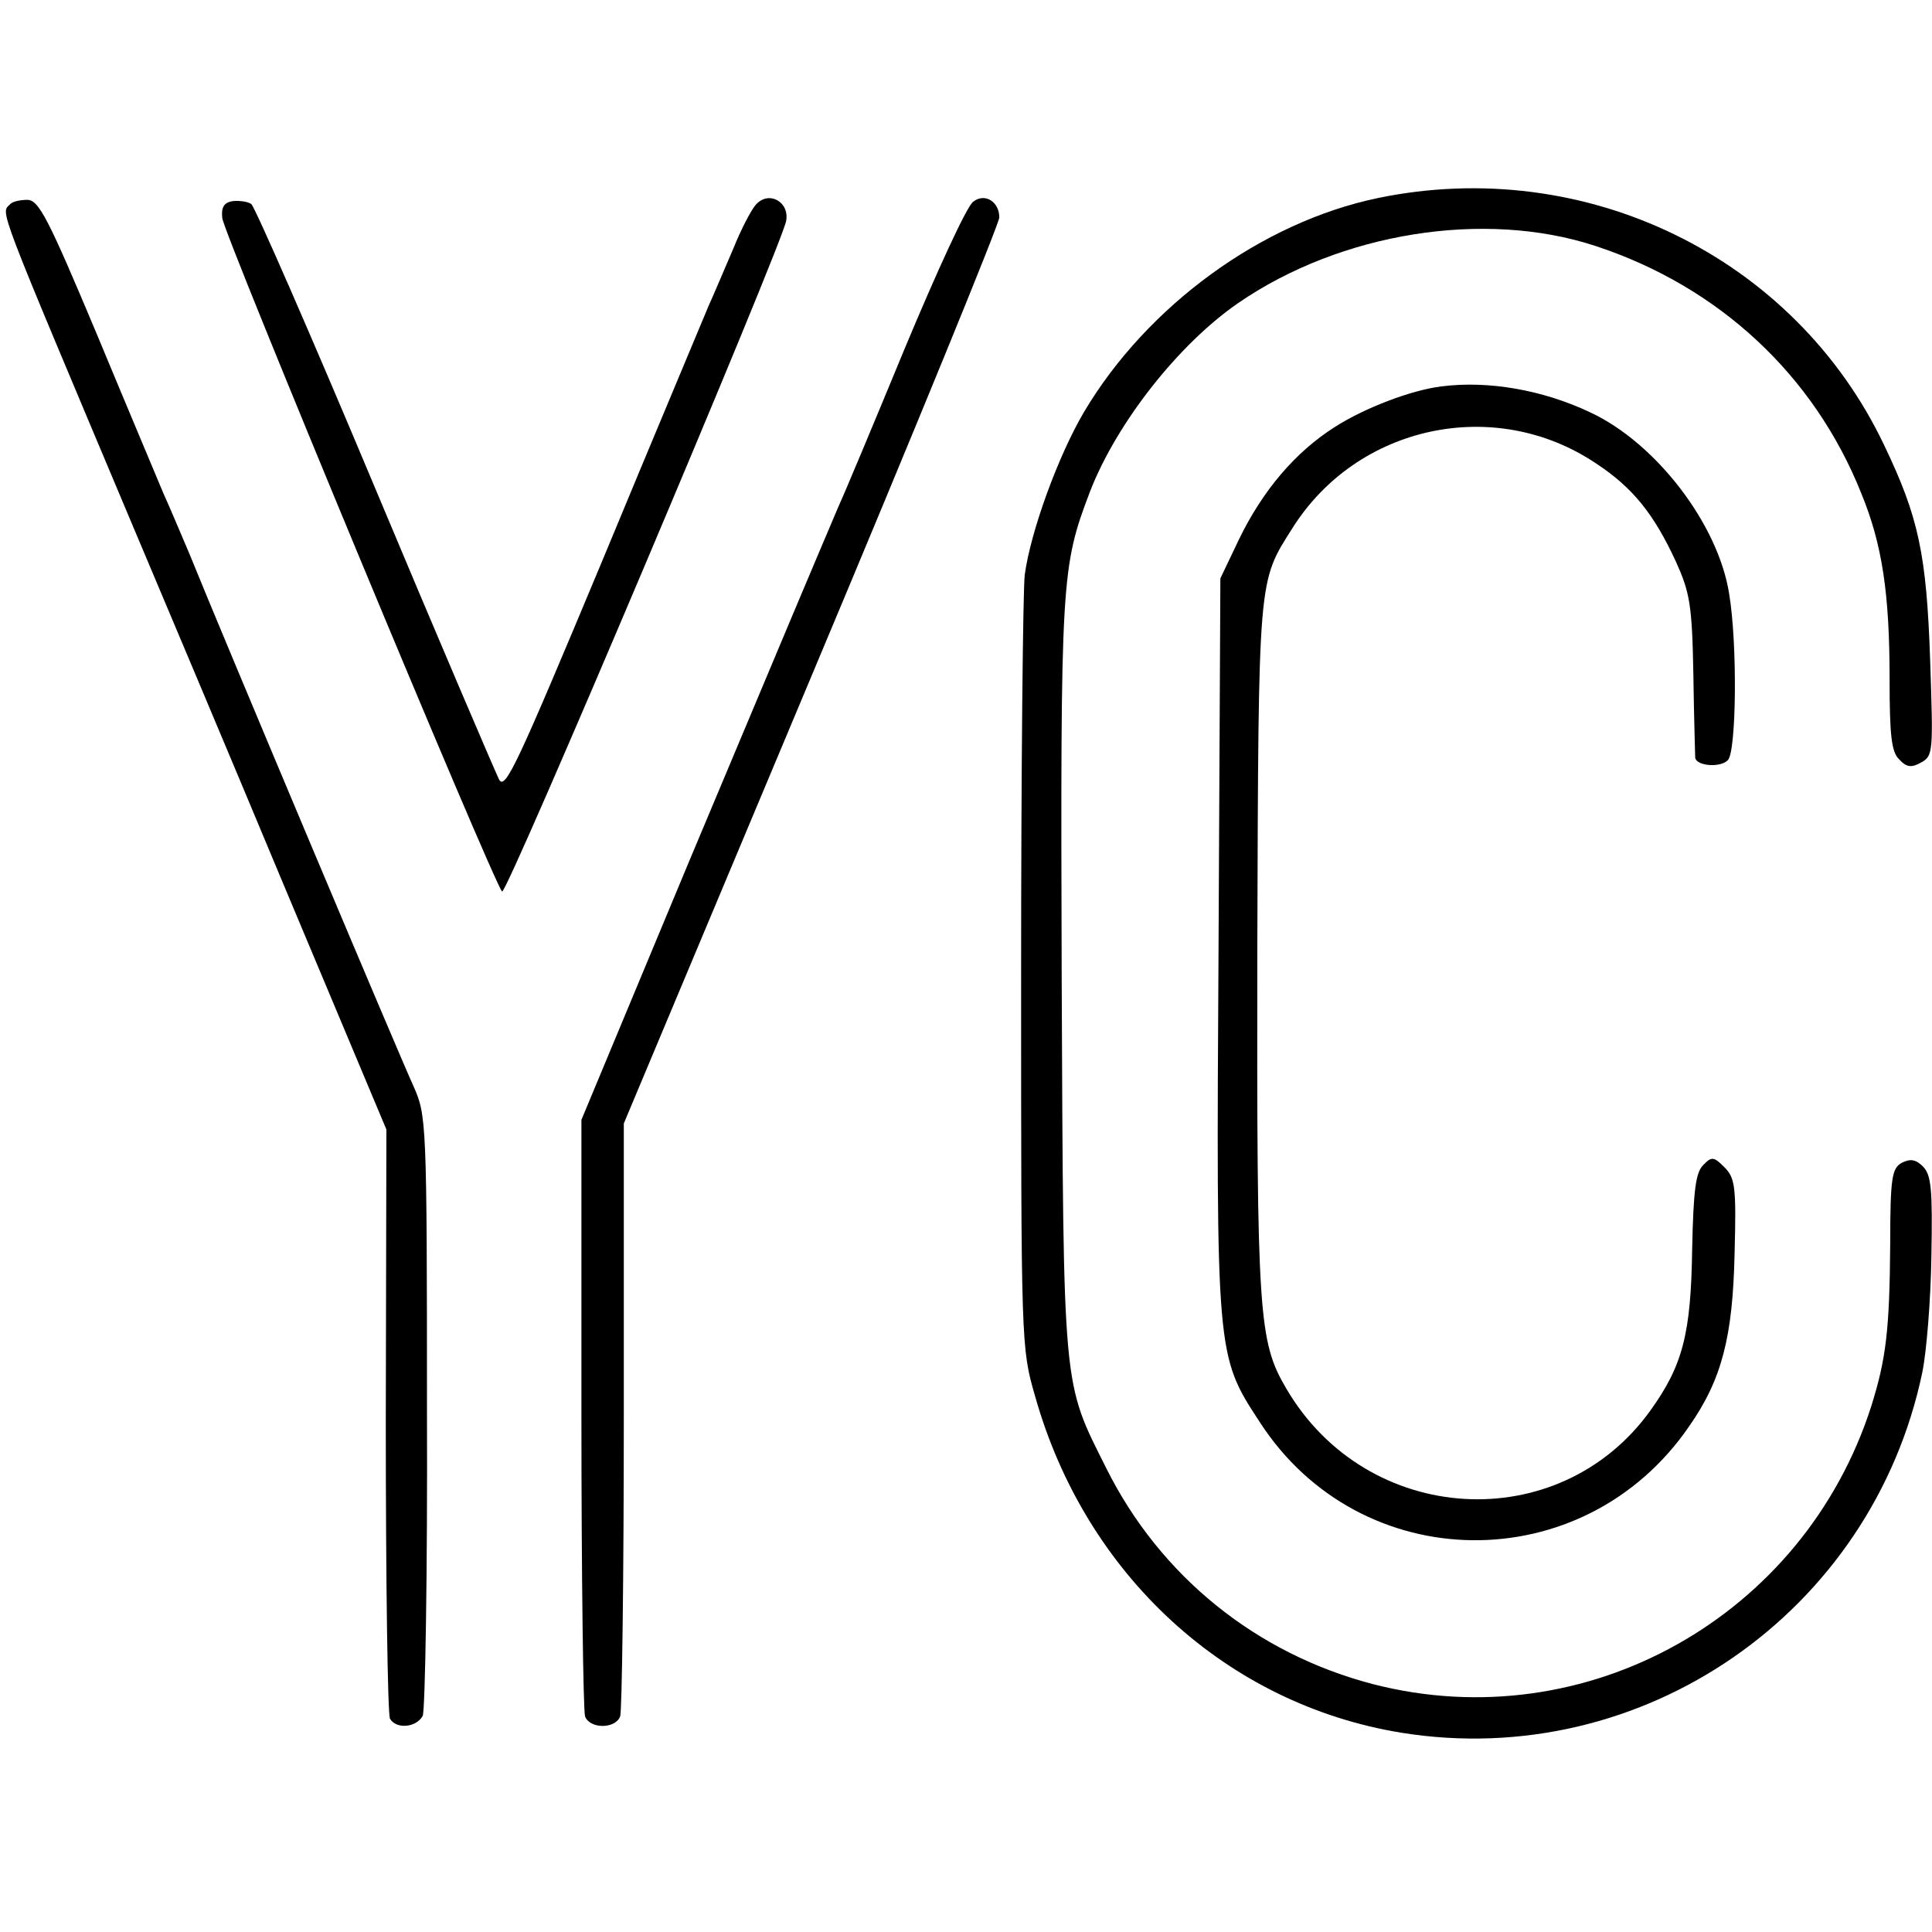 <?xml version="1.0" standalone="no"?>
<!DOCTYPE svg PUBLIC "-//W3C//DTD SVG 20010904//EN"
 "http://www.w3.org/TR/2001/REC-SVG-20010904/DTD/svg10.dtd">
<svg version="1.0" xmlns="http://www.w3.org/2000/svg"
 width="319pt" height="319pt" viewBox="0 0 319 319"
 preserveAspectRatio="xMidYMid meet">
<g transform="translate(0,319) scale(0.1,-0.1)"
fill="#000000" stroke="none">
<path d="M2275 2863 c-192 -40 -381 -178 -485 -353 -42 -71 -88 -196 -98 -269
-3 -25 -6 -323 -6 -661 0 -608 0 -616 23 -695 83 -295 316 -509 605 -556 398
-64 777 198 860 595 7 34 14 120 15 192 2 110 0 134 -14 148 -12 12 -21 13
-35 6 -16 -9 -19 -24 -19 -134 -1 -143 -7 -190 -31 -267 -111 -348 -471 -550
-822 -460 -193 50 -352 178 -441 356 -73 146 -71 120 -74 810 -2 661 -1 678
47 804 44 113 146 243 245 311 169 116 406 154 589 94 204 -67 361 -213 439
-408 35 -85 47 -166 47 -308 0 -92 3 -120 16 -132 12 -13 20 -14 36 -5 20 11
20 17 15 168 -6 176 -19 237 -76 356 -148 311 -493 479 -836 408z"/>
<path d="M1248 2852 c-8 -9 -25 -42 -37 -72 -13 -30 -31 -73 -41 -95 -9 -22
-89 -212 -176 -422 -140 -335 -160 -379 -170 -360 -6 12 -99 229 -205 482
-106 253 -198 463 -204 468 -5 4 -19 6 -30 5 -15 -2 -20 -10 -18 -28 1 -23
447 -1096 462 -1112 7 -8 461 1065 469 1107 6 32 -29 51 -50 27z"/>
<path d="M1607 2857 c-10 -6 -60 -115 -113 -242 -52 -126 -101 -243 -109 -260
-40 -94 -81 -191 -245 -582 l-180 -432 0 -485 c0 -266 3 -491 6 -500 8 -21 50
-21 58 0 3 9 6 232 6 497 l0 482 310 739 c171 407 310 747 310 757 0 26 -24
41 -43 26z"/>
<path d="M17 2853 c-16 -16 -26 11 203 -533 43 -102 155 -367 248 -590 l170
-405 -1 -481 c0 -264 3 -486 7 -492 11 -18 44 -14 54 5 4 10 8 237 7 504 0
479 -1 487 -22 535 -21 45 -315 743 -370 879 -14 33 -33 78 -43 100 -9 22 -59
140 -110 263 -81 193 -96 222 -115 222 -12 0 -25 -3 -28 -7z"/>
<path d="M2380 2552 c-49 -6 -126 -35 -176 -67 -66 -42 -119 -105 -158 -185
l-31 -65 -3 -605 c-4 -679 -4 -678 68 -788 166 -257 535 -261 709 -7 54 77 72
148 75 284 3 112 1 126 -17 144 -17 17 -21 18 -35 3 -12 -12 -16 -41 -18 -138
-2 -139 -15 -192 -69 -267 -151 -210 -468 -191 -601 36 -46 78 -49 120 -48
729 2 616 1 602 58 692 107 170 334 219 501 107 61 -40 96 -84 132 -162 23
-51 27 -71 29 -188 1 -71 3 -133 3 -136 2 -14 42 -17 54 -4 14 14 16 192 2
275 -18 114 -120 248 -229 299 -78 37 -168 53 -246 43z"/>
</g>
</svg>

